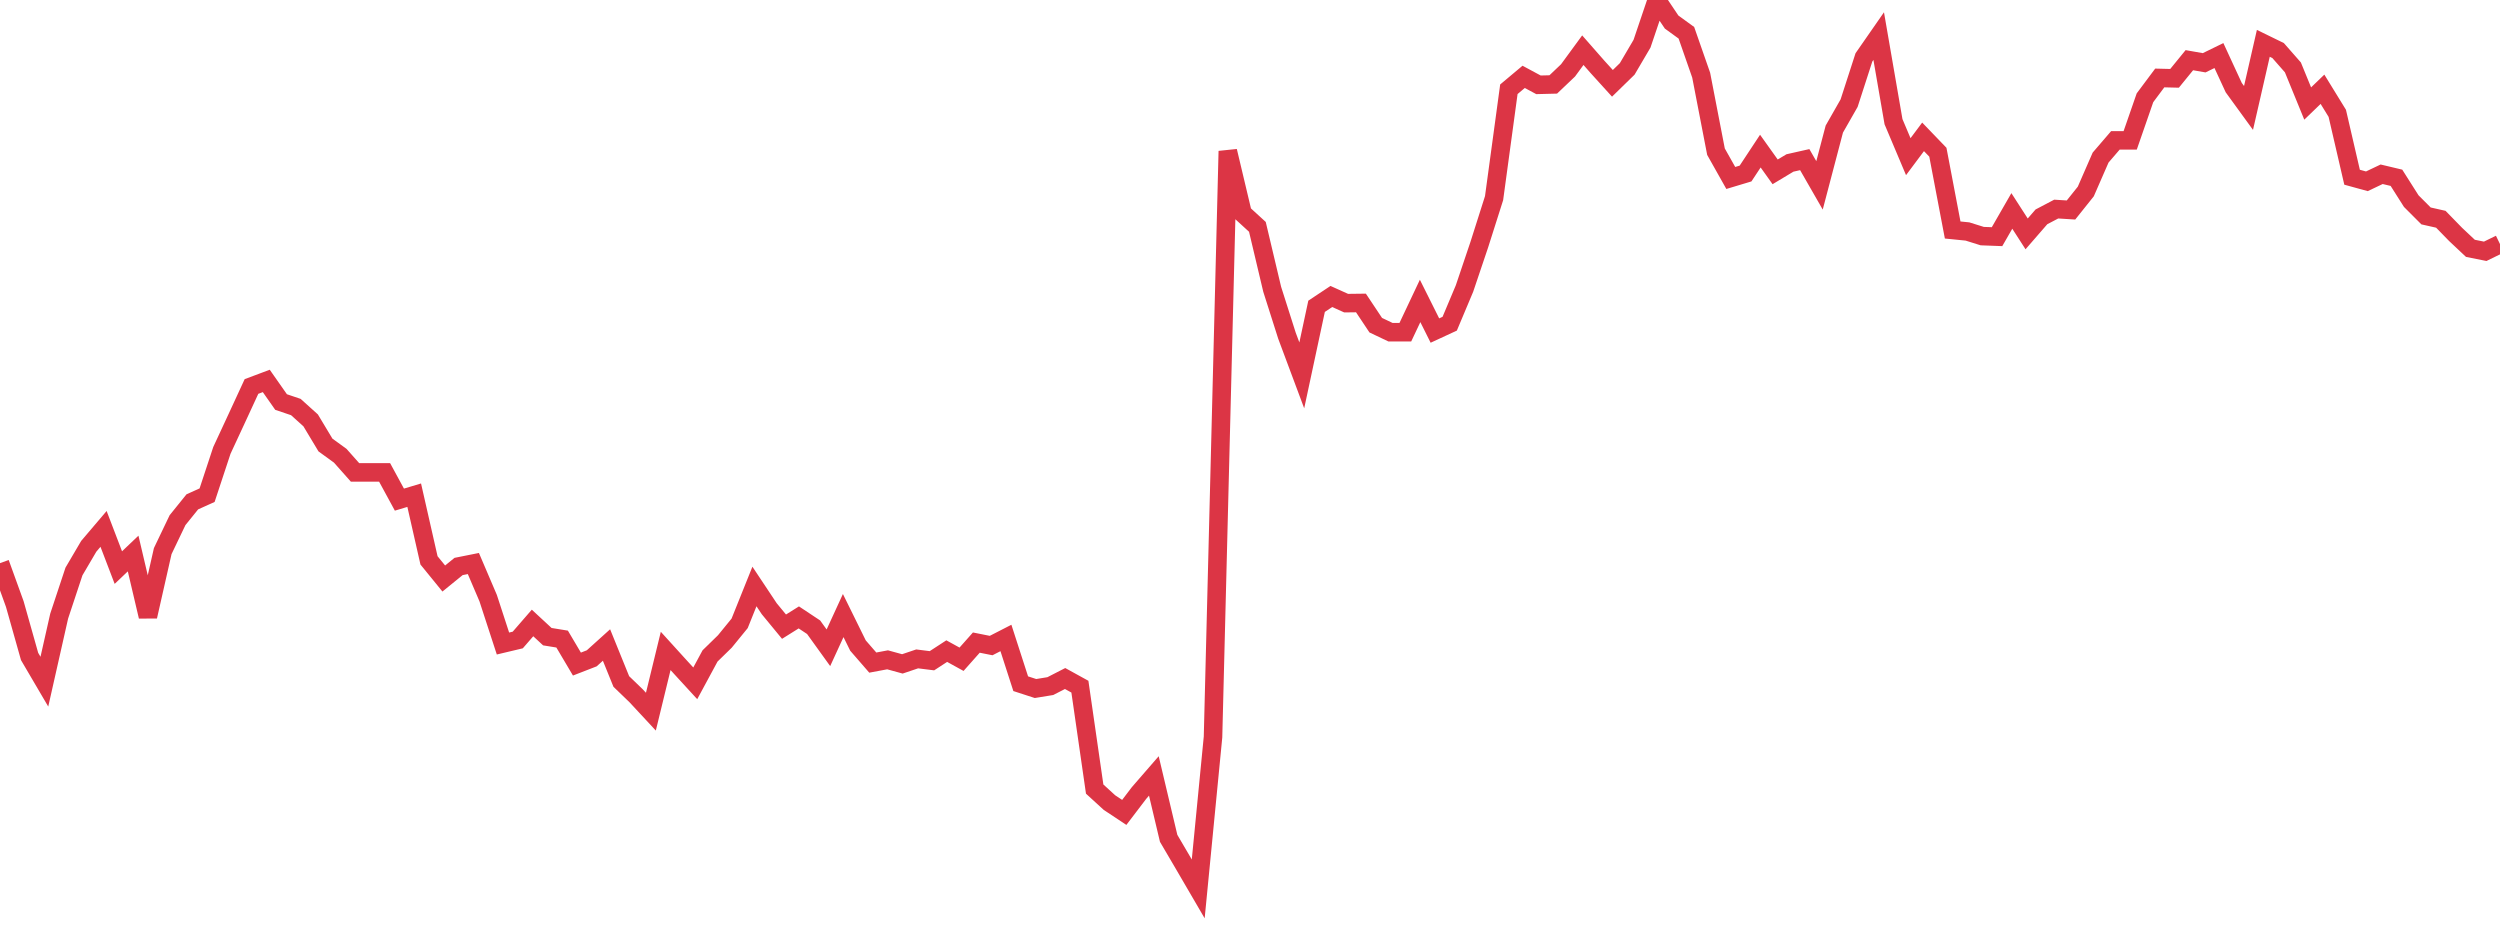 <?xml version="1.0" standalone="no"?>
<!DOCTYPE svg PUBLIC "-//W3C//DTD SVG 1.1//EN" "http://www.w3.org/Graphics/SVG/1.1/DTD/svg11.dtd">
<svg width="135" height="50" viewBox="0 0 135 50" preserveAspectRatio="none" class="sparkline" xmlns="http://www.w3.org/2000/svg"
xmlns:xlink="http://www.w3.org/1999/xlink"><path  class="sparkline--line" d="M 0 30.41 L 0 30.41 L 0.799 32.62 L 1.598 35.45 L 2.396 36.81 L 3.195 33.27 L 3.994 30.86 L 4.793 29.5 L 5.592 28.56 L 6.391 30.65 L 7.189 29.89 L 7.988 33.29 L 8.787 29.76 L 9.586 28.09 L 10.385 27.1 L 11.183 26.74 L 11.982 24.32 L 12.781 22.6 L 13.58 20.87 L 14.379 20.57 L 15.178 21.71 L 15.976 21.98 L 16.775 22.7 L 17.574 24.03 L 18.373 24.61 L 19.172 25.51 L 19.97 25.51 L 20.769 25.51 L 21.568 26.98 L 22.367 26.74 L 23.166 30.26 L 23.964 31.24 L 24.763 30.59 L 25.562 30.43 L 26.361 32.3 L 27.16 34.75 L 27.959 34.56 L 28.757 33.64 L 29.556 34.38 L 30.355 34.51 L 31.154 35.86 L 31.953 35.55 L 32.751 34.83 L 33.55 36.8 L 34.349 37.57 L 35.148 38.43 L 35.947 35.15 L 36.746 36.03 L 37.544 36.9 L 38.343 35.42 L 39.142 34.64 L 39.941 33.66 L 40.74 31.67 L 41.538 32.87 L 42.337 33.84 L 43.136 33.34 L 43.935 33.87 L 44.734 34.98 L 45.533 33.24 L 46.331 34.86 L 47.13 35.78 L 47.929 35.63 L 48.728 35.85 L 49.527 35.58 L 50.325 35.68 L 51.124 35.16 L 51.923 35.6 L 52.722 34.7 L 53.521 34.86 L 54.32 34.45 L 55.118 36.92 L 55.917 37.18 L 56.716 37.05 L 57.515 36.64 L 58.314 37.08 L 59.112 42.61 L 59.911 43.34 L 60.71 43.87 L 61.509 42.82 L 62.308 41.9 L 63.107 45.27 L 63.905 46.63 L 64.704 48 L 65.503 39.8 L 66.302 8.16 L 67.101 11.52 L 67.899 12.25 L 68.698 15.62 L 69.497 18.13 L 70.296 20.27 L 71.095 16.54 L 71.893 16.01 L 72.692 16.37 L 73.491 16.36 L 74.29 17.56 L 75.089 17.94 L 75.888 17.94 L 76.686 16.25 L 77.485 17.85 L 78.284 17.48 L 79.083 15.58 L 79.882 13.21 L 80.68 10.7 L 81.479 4.82 L 82.278 4.15 L 83.077 4.58 L 83.876 4.56 L 84.675 3.8 L 85.473 2.71 L 86.272 3.62 L 87.071 4.5 L 87.87 3.72 L 88.669 2.36 L 89.467 0 L 90.266 1.19 L 91.065 1.77 L 91.864 4.06 L 92.663 8.19 L 93.462 9.61 L 94.26 9.37 L 95.059 8.16 L 95.858 9.28 L 96.657 8.8 L 97.456 8.62 L 98.254 10.01 L 99.053 6.97 L 99.852 5.57 L 100.651 3.1 L 101.45 1.95 L 102.249 6.57 L 103.047 8.46 L 103.846 7.39 L 104.645 8.22 L 105.444 12.42 L 106.243 12.5 L 107.041 12.75 L 107.84 12.78 L 108.639 11.39 L 109.438 12.63 L 110.237 11.71 L 111.036 11.29 L 111.834 11.34 L 112.633 10.34 L 113.432 8.51 L 114.231 7.58 L 115.03 7.58 L 115.828 5.28 L 116.627 4.21 L 117.426 4.23 L 118.225 3.25 L 119.024 3.39 L 119.822 3 L 120.621 4.73 L 121.42 5.83 L 122.219 2.34 L 123.018 2.73 L 123.817 3.64 L 124.615 5.59 L 125.414 4.82 L 126.213 6.12 L 127.012 9.57 L 127.811 9.79 L 128.609 9.41 L 129.408 9.6 L 130.207 10.86 L 131.006 11.66 L 131.805 11.84 L 132.604 12.66 L 133.402 13.41 L 134.201 13.57 L 135 13.18" fill="none" stroke-width="1" stroke="#dc3545"></path></svg>